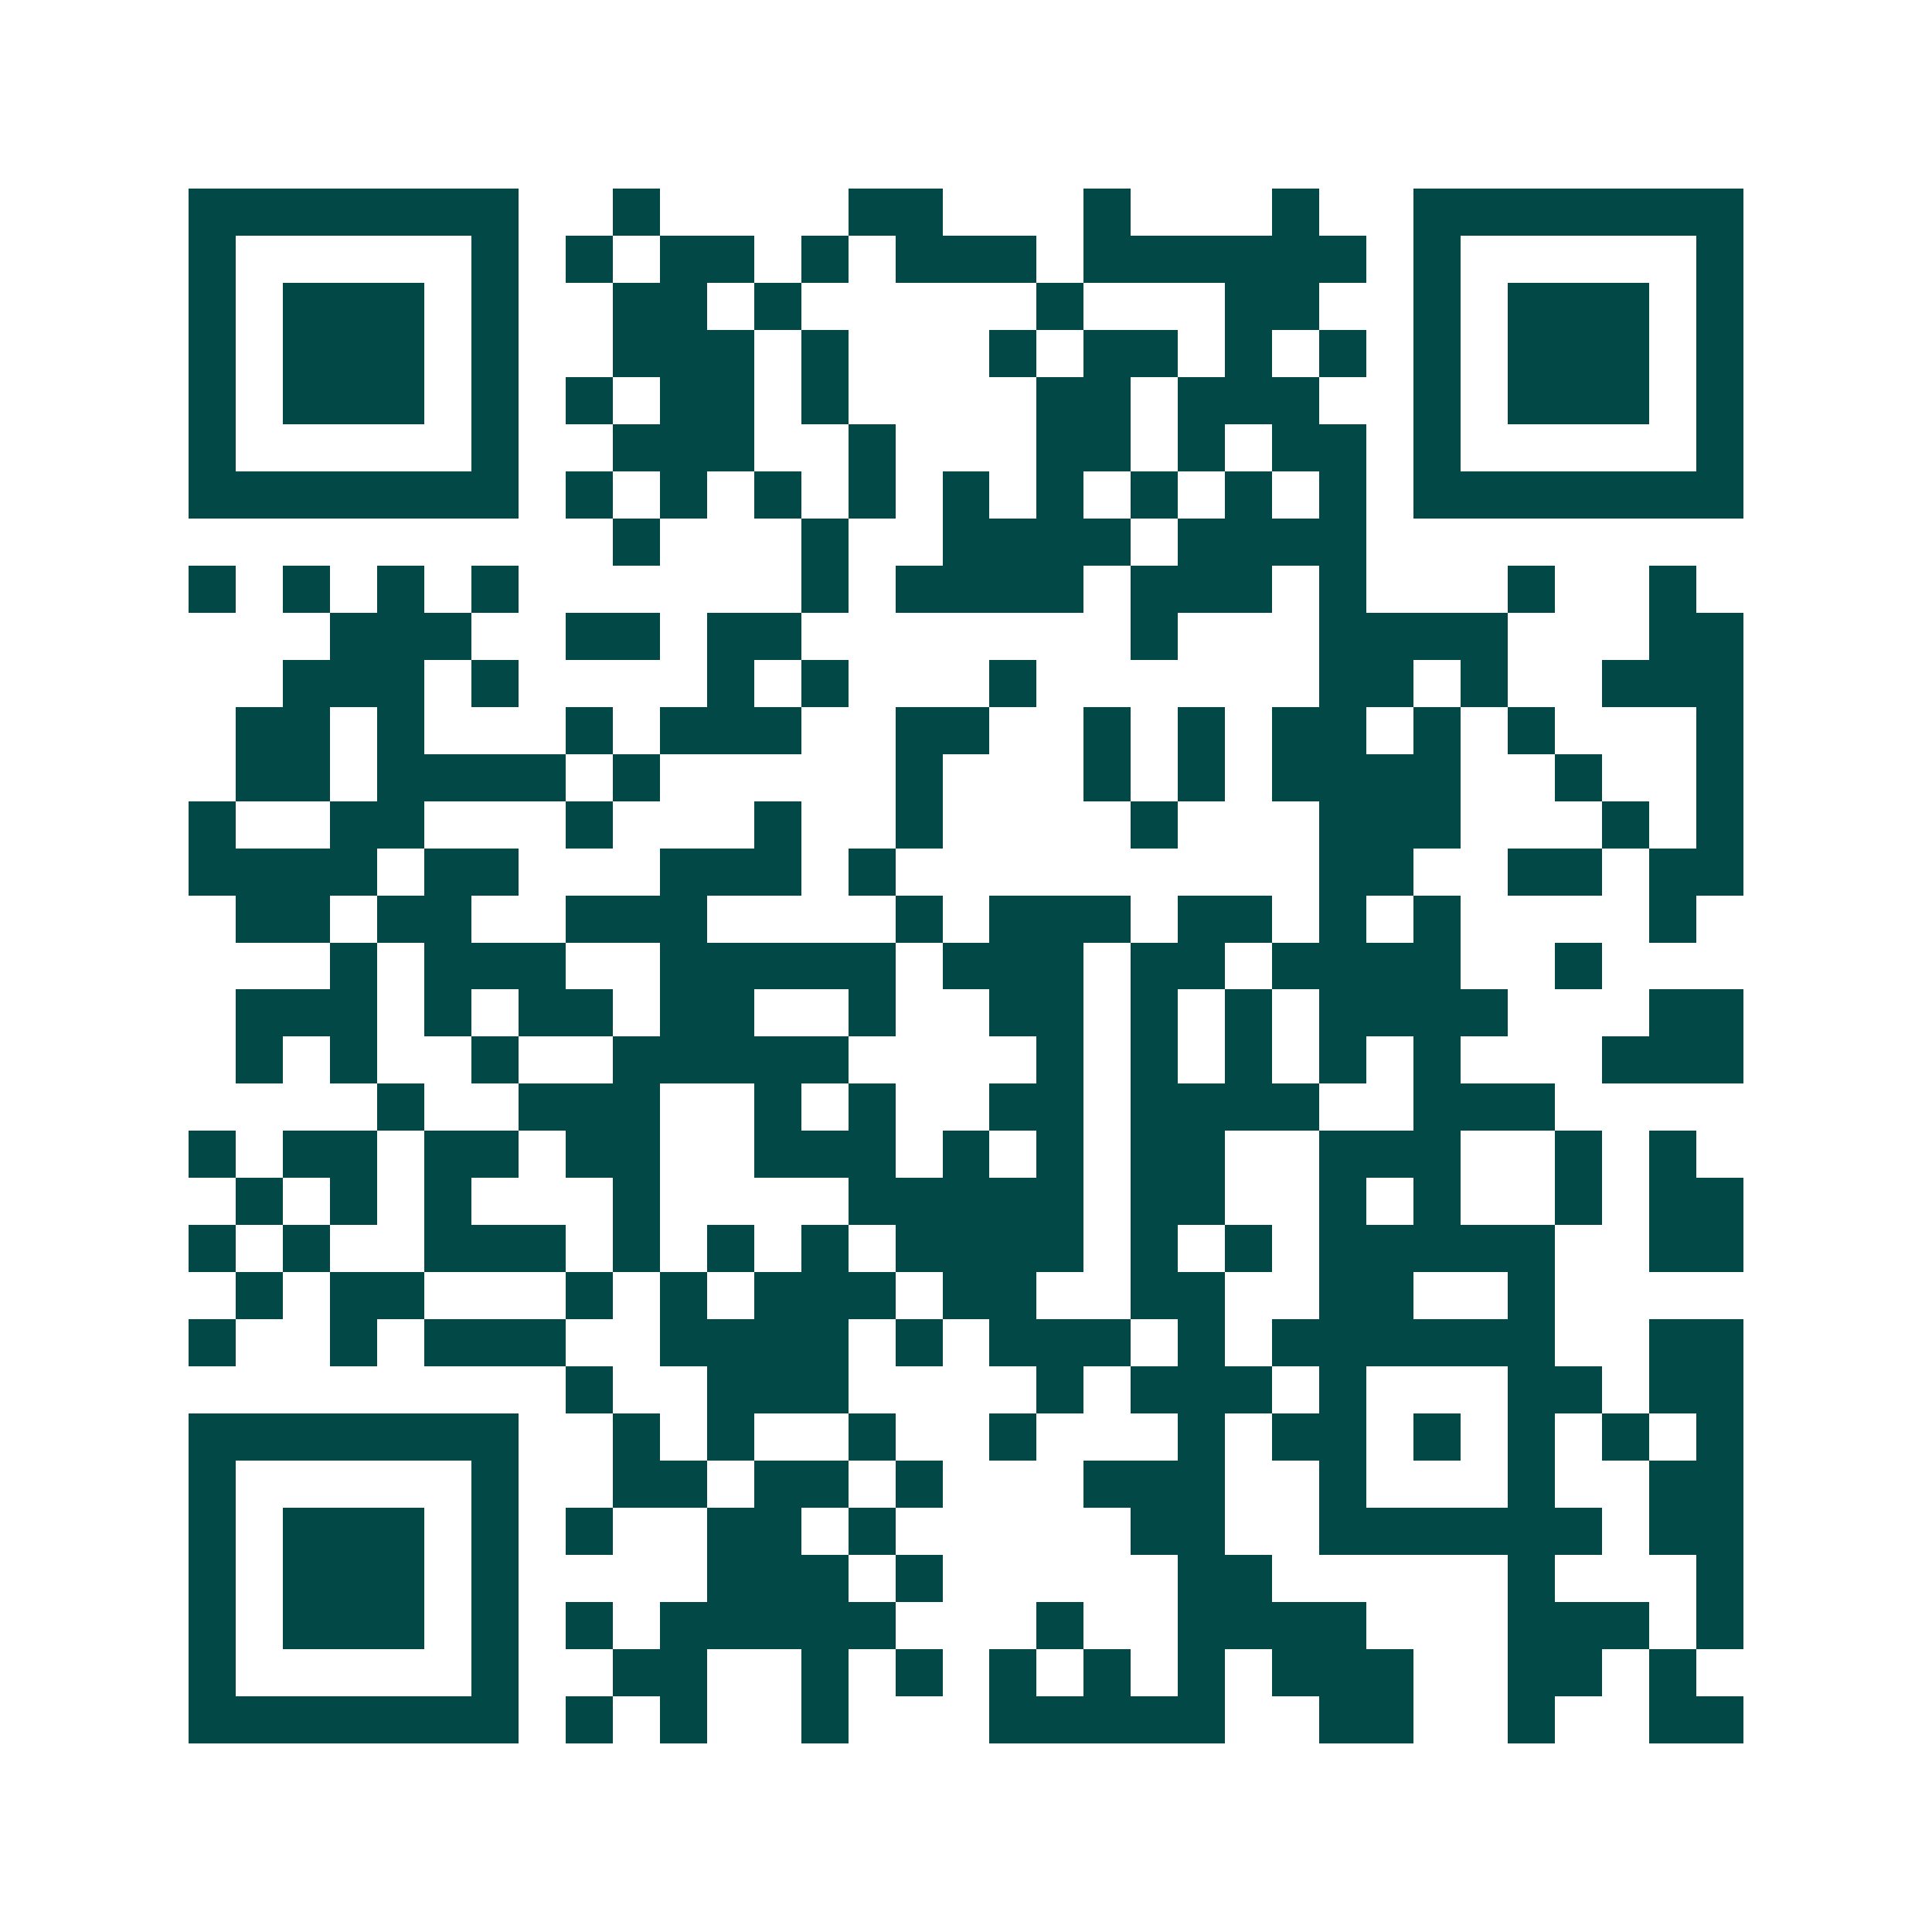 <svg xmlns="http://www.w3.org/2000/svg" width="200" height="200" viewBox="0 0 41 41" shape-rendering="crispEdges"><path fill="#ffffff" d="M0 0h41v41H0z"/><path stroke="#014847" d="M4 4.5h7m2 0h1m4 0h2m3 0h1m3 0h1m2 0h7M4 5.5h1m5 0h1m1 0h1m1 0h2m1 0h1m1 0h3m1 0h6m1 0h1m5 0h1M4 6.5h1m1 0h3m1 0h1m2 0h2m1 0h1m5 0h1m3 0h2m2 0h1m1 0h3m1 0h1M4 7.5h1m1 0h3m1 0h1m2 0h3m1 0h1m3 0h1m1 0h2m1 0h1m1 0h1m1 0h1m1 0h3m1 0h1M4 8.5h1m1 0h3m1 0h1m1 0h1m1 0h2m1 0h1m4 0h2m1 0h3m2 0h1m1 0h3m1 0h1M4 9.5h1m5 0h1m2 0h3m2 0h1m3 0h2m1 0h1m1 0h2m1 0h1m5 0h1M4 10.5h7m1 0h1m1 0h1m1 0h1m1 0h1m1 0h1m1 0h1m1 0h1m1 0h1m1 0h1m1 0h7M13 11.5h1m3 0h1m2 0h4m1 0h4M4 12.5h1m1 0h1m1 0h1m1 0h1m6 0h1m1 0h4m1 0h3m1 0h1m3 0h1m2 0h1M7 13.5h3m2 0h2m1 0h2m7 0h1m3 0h4m3 0h2M6 14.5h3m1 0h1m4 0h1m1 0h1m3 0h1m6 0h2m1 0h1m2 0h3M5 15.5h2m1 0h1m3 0h1m1 0h3m2 0h2m2 0h1m1 0h1m1 0h2m1 0h1m1 0h1m3 0h1M5 16.5h2m1 0h4m1 0h1m5 0h1m3 0h1m1 0h1m1 0h4m2 0h1m2 0h1M4 17.5h1m2 0h2m3 0h1m3 0h1m2 0h1m4 0h1m3 0h3m3 0h1m1 0h1M4 18.5h4m1 0h2m3 0h3m1 0h1m9 0h2m2 0h2m1 0h2M5 19.5h2m1 0h2m2 0h3m4 0h1m1 0h3m1 0h2m1 0h1m1 0h1m4 0h1M7 20.5h1m1 0h3m2 0h5m1 0h3m1 0h2m1 0h4m2 0h1M5 21.5h3m1 0h1m1 0h2m1 0h2m2 0h1m2 0h2m1 0h1m1 0h1m1 0h4m3 0h2M5 22.5h1m1 0h1m2 0h1m2 0h5m4 0h1m1 0h1m1 0h1m1 0h1m1 0h1m3 0h3M8 23.5h1m2 0h3m2 0h1m1 0h1m2 0h2m1 0h4m2 0h3M4 24.5h1m1 0h2m1 0h2m1 0h2m2 0h3m1 0h1m1 0h1m1 0h2m2 0h3m2 0h1m1 0h1M5 25.5h1m1 0h1m1 0h1m3 0h1m4 0h5m1 0h2m2 0h1m1 0h1m2 0h1m1 0h2M4 26.5h1m1 0h1m2 0h3m1 0h1m1 0h1m1 0h1m1 0h4m1 0h1m1 0h1m1 0h5m2 0h2M5 27.5h1m1 0h2m3 0h1m1 0h1m1 0h3m1 0h2m2 0h2m2 0h2m2 0h1M4 28.5h1m2 0h1m1 0h3m2 0h4m1 0h1m1 0h3m1 0h1m1 0h6m2 0h2M12 29.5h1m2 0h3m4 0h1m1 0h3m1 0h1m3 0h2m1 0h2M4 30.5h7m2 0h1m1 0h1m2 0h1m2 0h1m3 0h1m1 0h2m1 0h1m1 0h1m1 0h1m1 0h1M4 31.5h1m5 0h1m2 0h2m1 0h2m1 0h1m3 0h3m2 0h1m3 0h1m2 0h2M4 32.5h1m1 0h3m1 0h1m1 0h1m2 0h2m1 0h1m5 0h2m2 0h6m1 0h2M4 33.5h1m1 0h3m1 0h1m4 0h3m1 0h1m5 0h2m5 0h1m3 0h1M4 34.5h1m1 0h3m1 0h1m1 0h1m1 0h5m3 0h1m2 0h4m3 0h3m1 0h1M4 35.5h1m5 0h1m2 0h2m2 0h1m1 0h1m1 0h1m1 0h1m1 0h1m1 0h3m2 0h2m1 0h1M4 36.5h7m1 0h1m1 0h1m2 0h1m3 0h5m2 0h2m2 0h1m2 0h2"/></svg>
